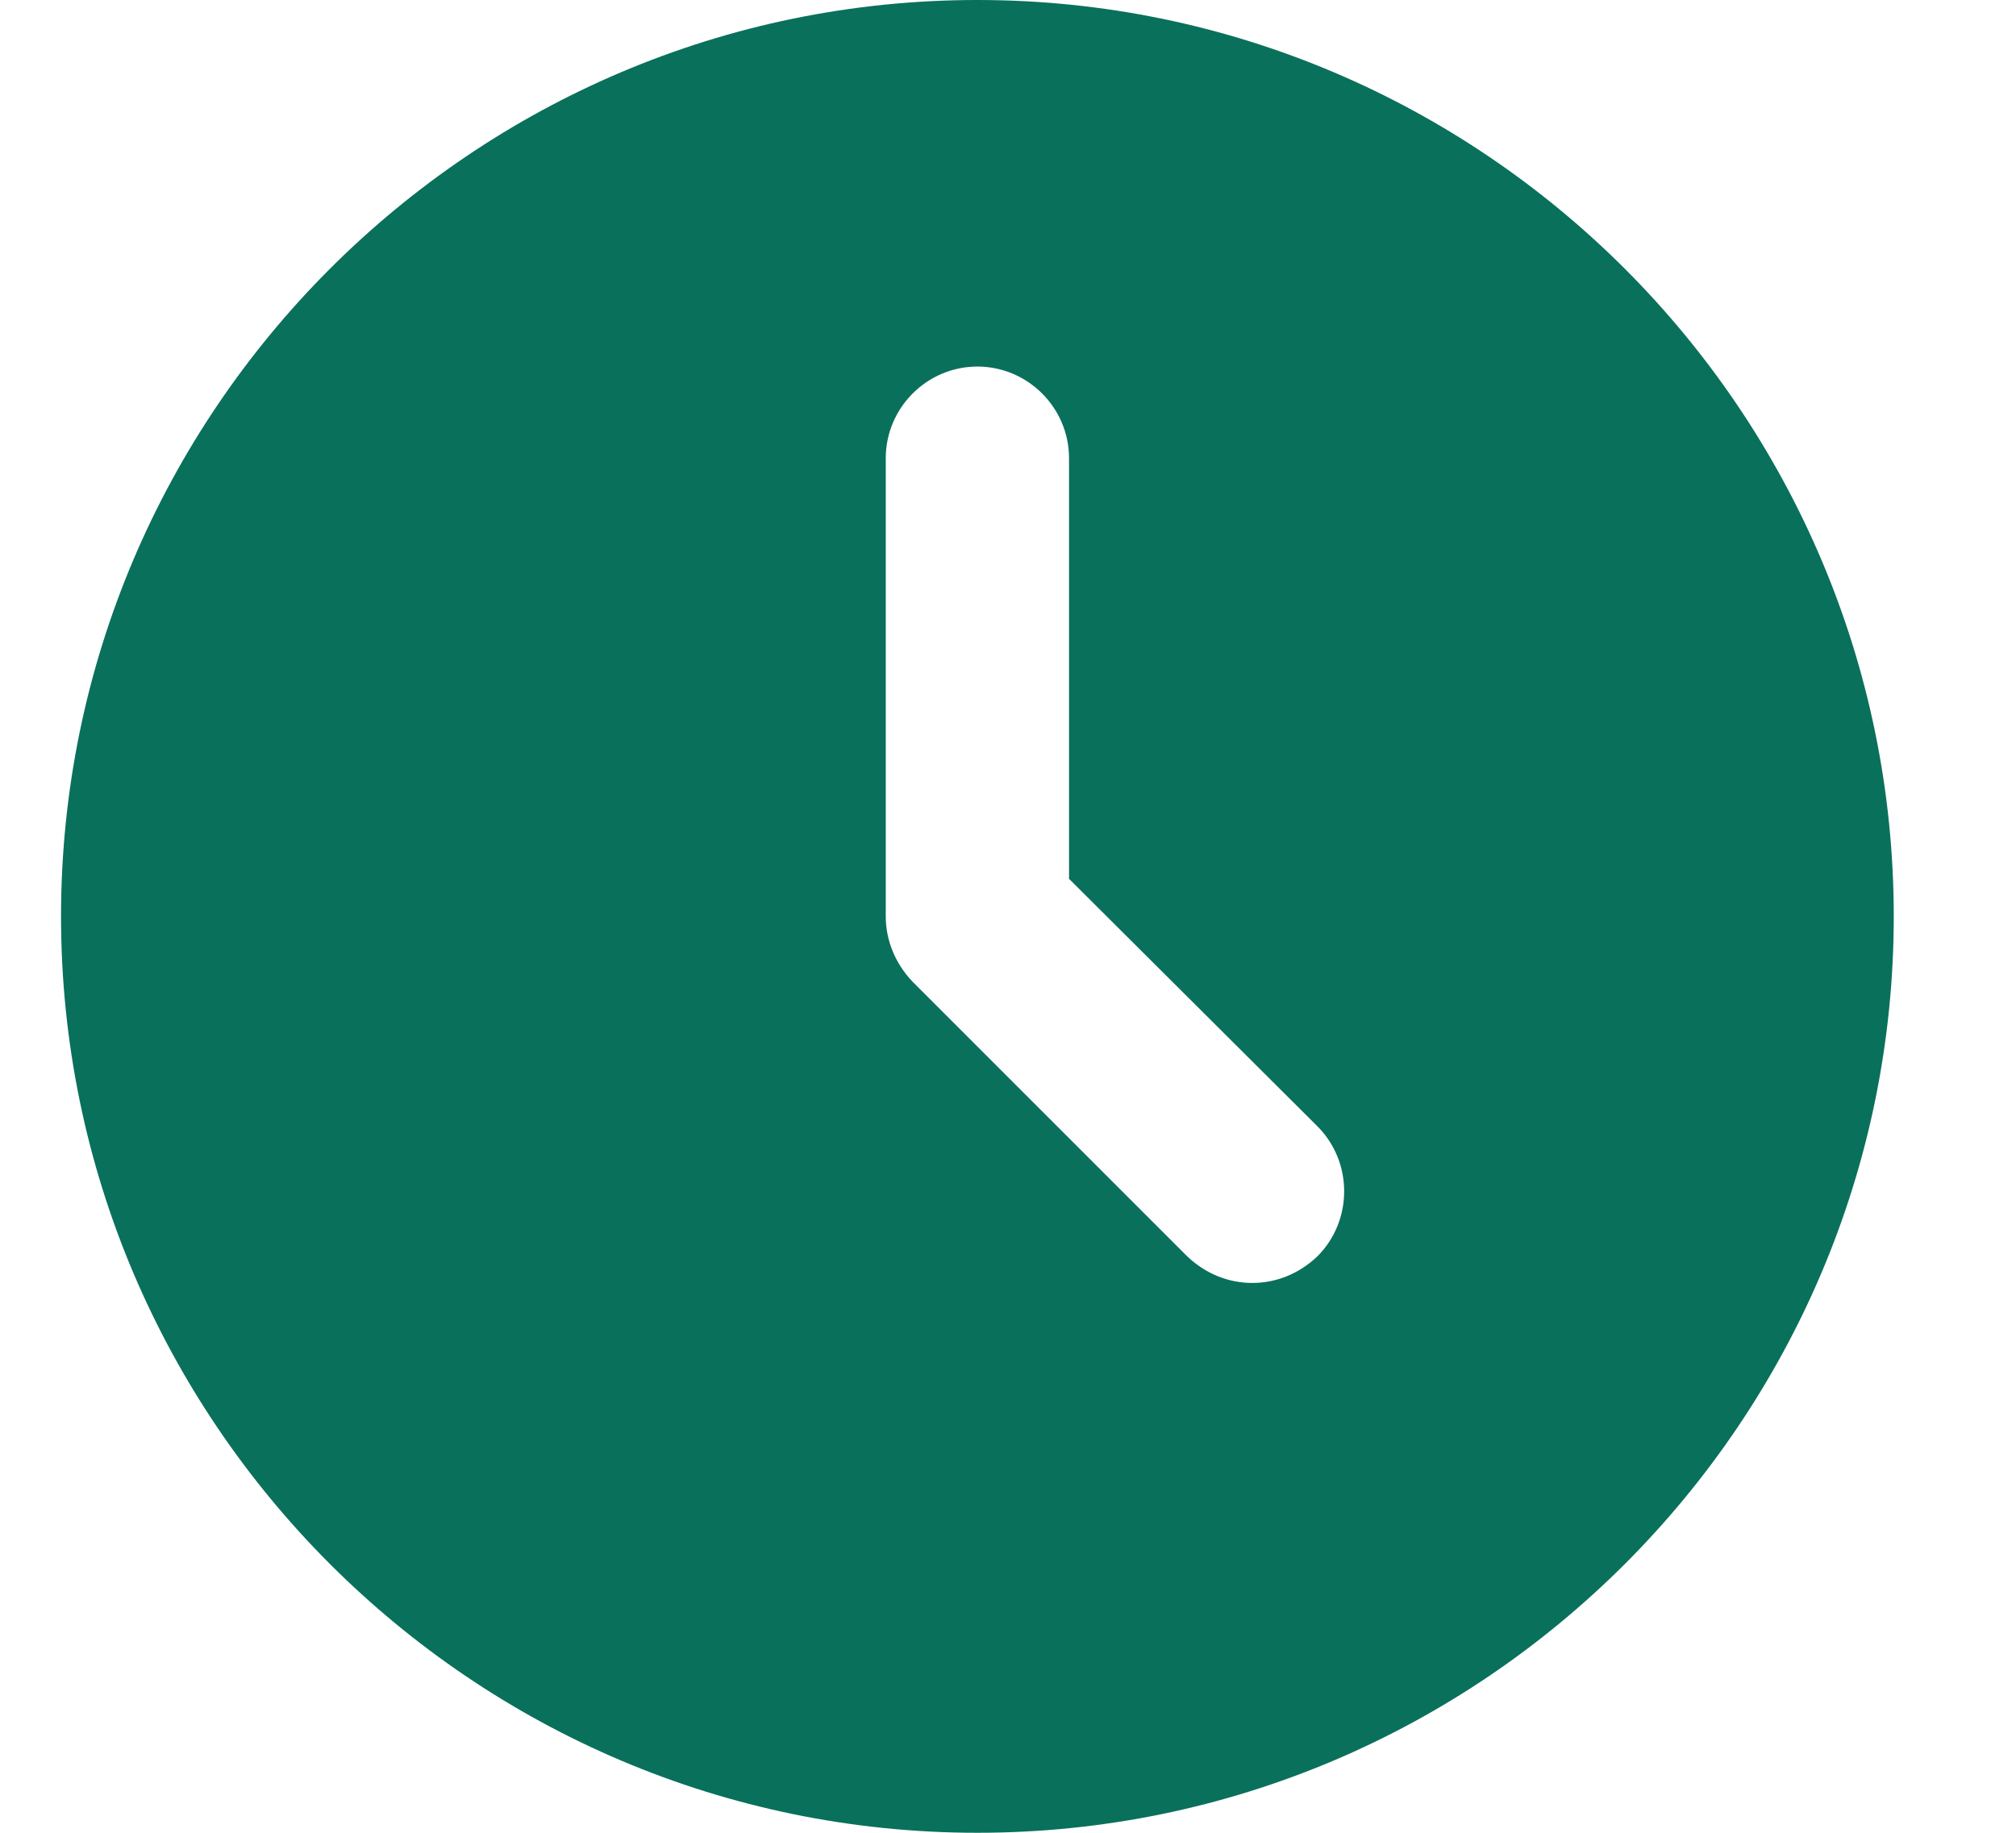 <svg width="11" height="10" viewBox="0 0 11 10" fill="none" xmlns="http://www.w3.org/2000/svg">
<g id="icon pack">
<path id="Vector" d="M5.333 0C2.578 0 0.333 2.245 0.333 5C0.333 7.755 2.578 10 5.333 10C8.088 10 10.333 7.755 10.333 5C10.333 2.245 8.088 0 5.333 0ZM7.188 6.855C7.088 6.95 6.963 7 6.833 7C6.703 7 6.578 6.95 6.478 6.855L4.978 5.355C4.888 5.26 4.833 5.135 4.833 5V2.5C4.833 2.225 5.058 2 5.333 2C5.608 2 5.833 2.225 5.833 2.5V4.795L7.188 6.145C7.383 6.34 7.383 6.66 7.188 6.855Z" fill="#09705B"/>
</g>
</svg>
